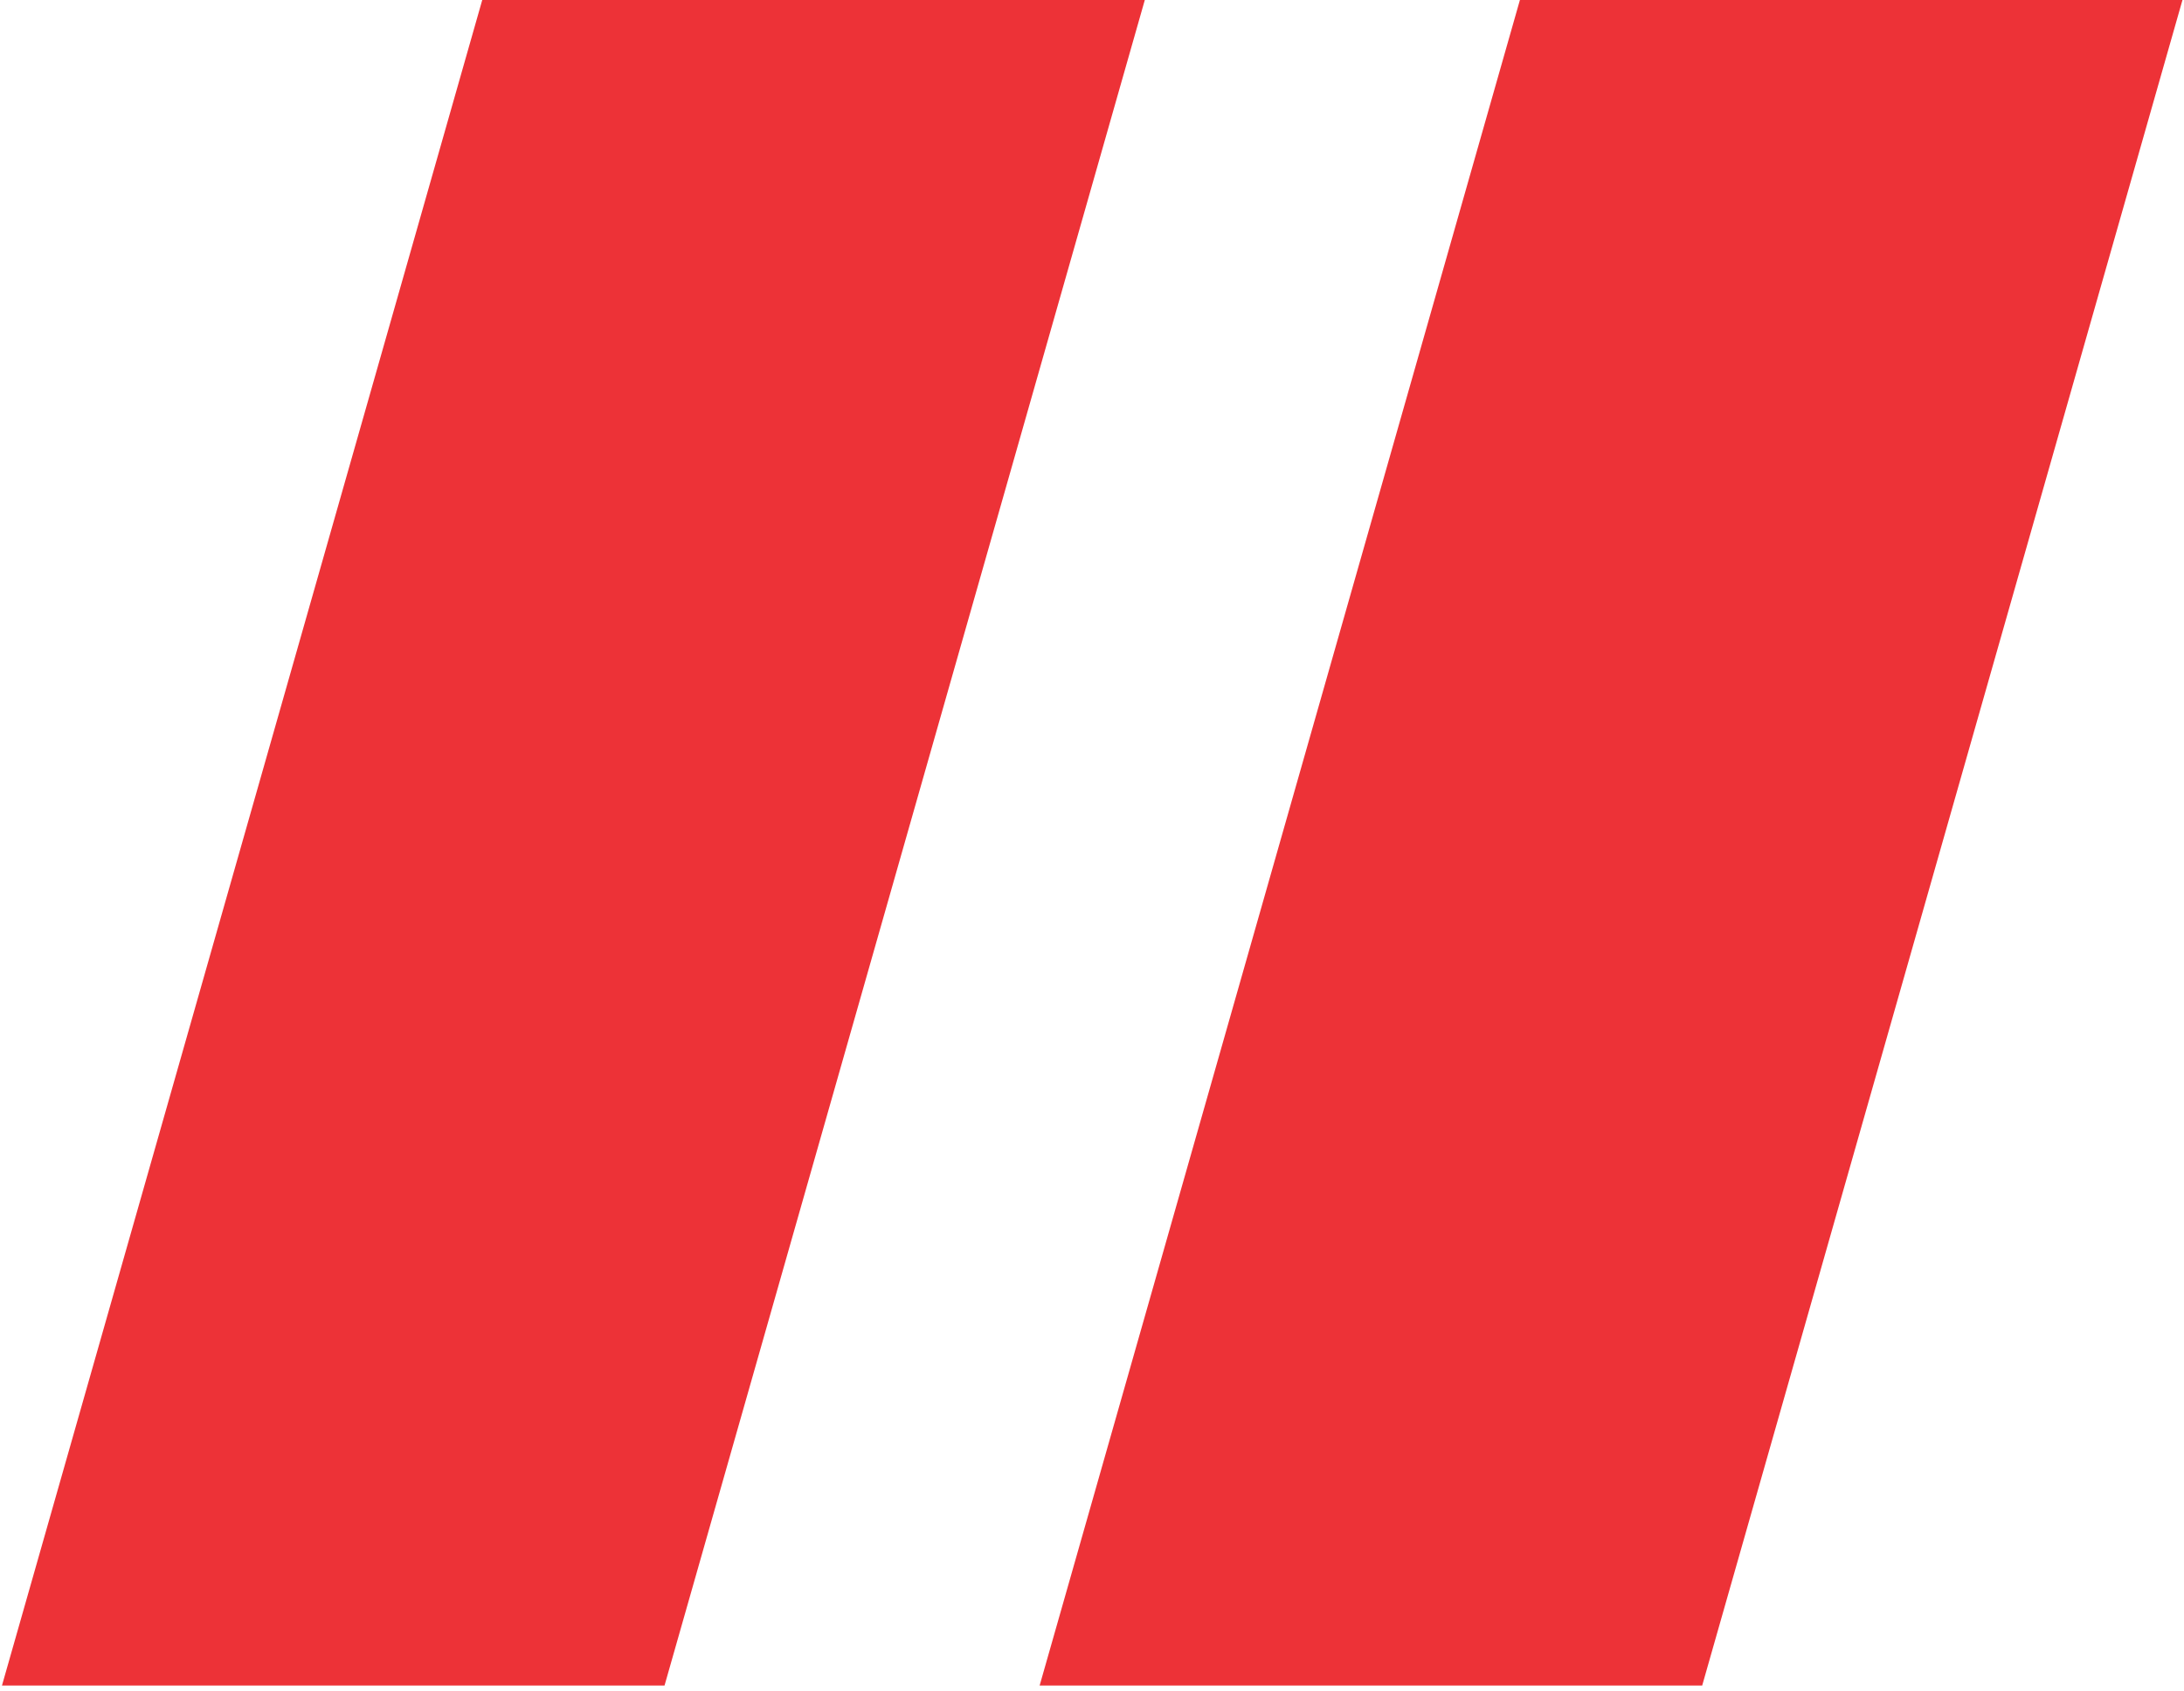 <?xml version="1.0" encoding="UTF-8"?> <!-- Creator: CorelDRAW 2021.5 --> <svg xmlns="http://www.w3.org/2000/svg" xmlns:xlink="http://www.w3.org/1999/xlink" xmlns:xodm="http://www.corel.com/coreldraw/odm/2003" xml:space="preserve" width="2.966mm" height="2.297mm" style="shape-rendering:geometricPrecision; text-rendering:geometricPrecision; image-rendering:optimizeQuality; fill-rule:evenodd; clip-rule:evenodd" viewBox="0 0 5.16 4"> <defs> <style type="text/css"> <![CDATA[ .fil0 {fill:#ED3237} ]]> </style> </defs> <g id="Layer_x0020_1">  <rect class="fil0" transform="matrix(1.741 -0 -0.496 1.741 3.592 -4.50424E-05)" width="0.9" height="2.29"></rect> <rect class="fil0" transform="matrix(1.741 -0 -0.496 1.741 1.138 -4.50424E-05)" width="0.9" height="2.29"></rect> </g> </svg> 